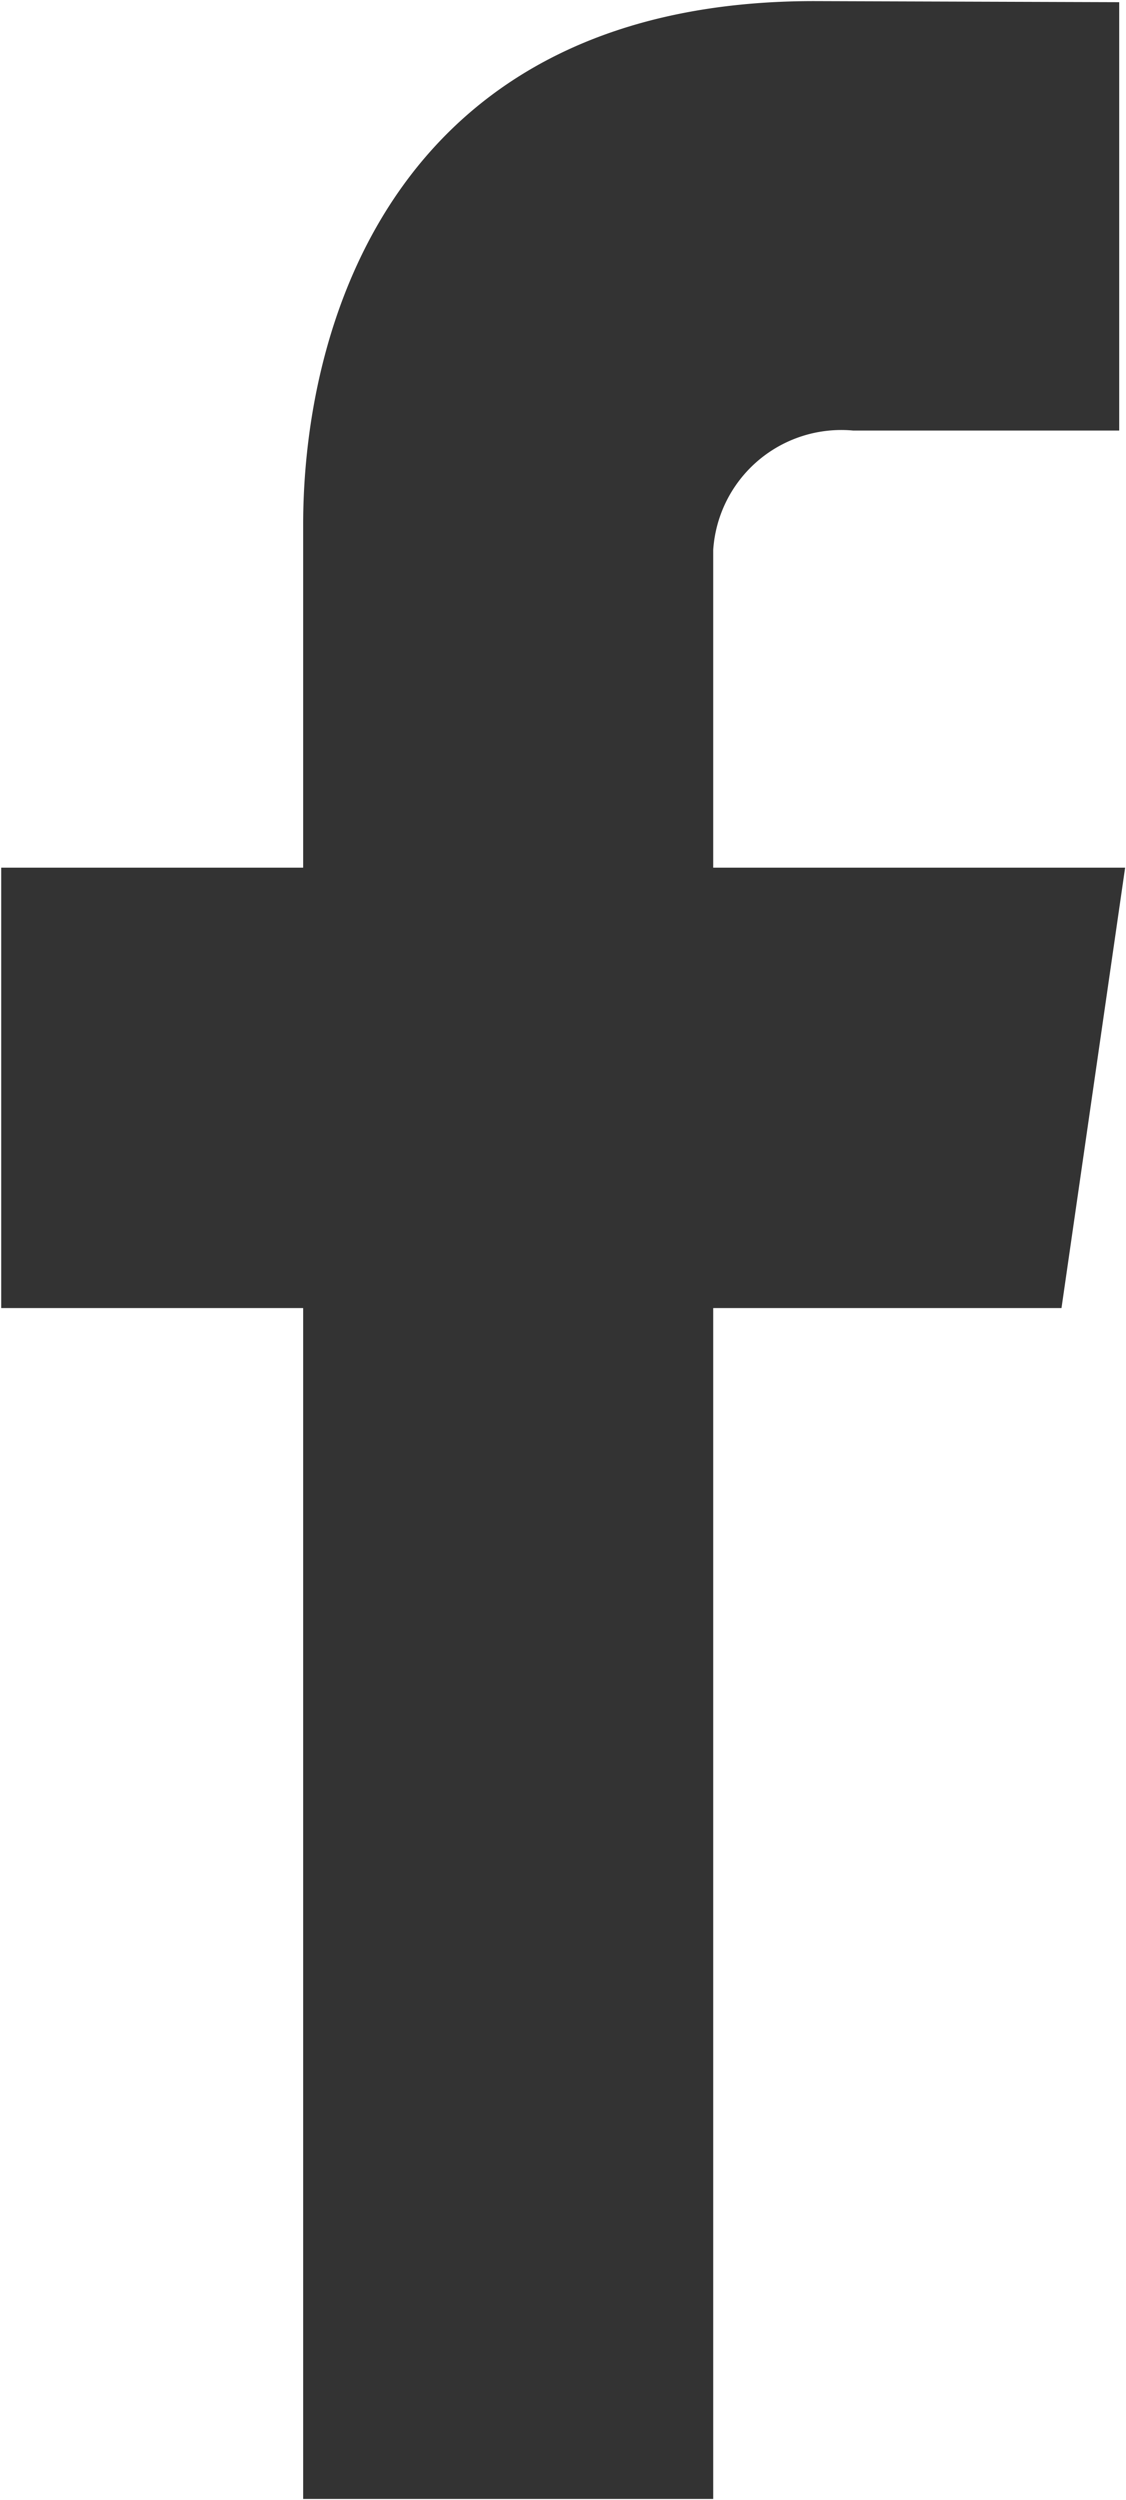<svg xmlns="http://www.w3.org/2000/svg" width="10.281" height="22.82" viewBox="0 0 10.281 22.82">
  <defs>
    <style>
      .cls-1 {
        fill: #333;
        fill-rule: evenodd;
      }
    </style>
  </defs>
  <path id="ic-facebook" class="cls-1" d="M591.273,4211.51h-3.761v-2.9a1.172,1.172,0,0,1,1.277-1.09h2.43v-3.91l-2.785-.01c-3.8,0-4.666,2.91-4.666,4.78v3.13h-2.757v4.02h2.757v10.87h3.744v-10.87h3.18Z" transform="translate(-581 -4203.59)"/>
</svg>
